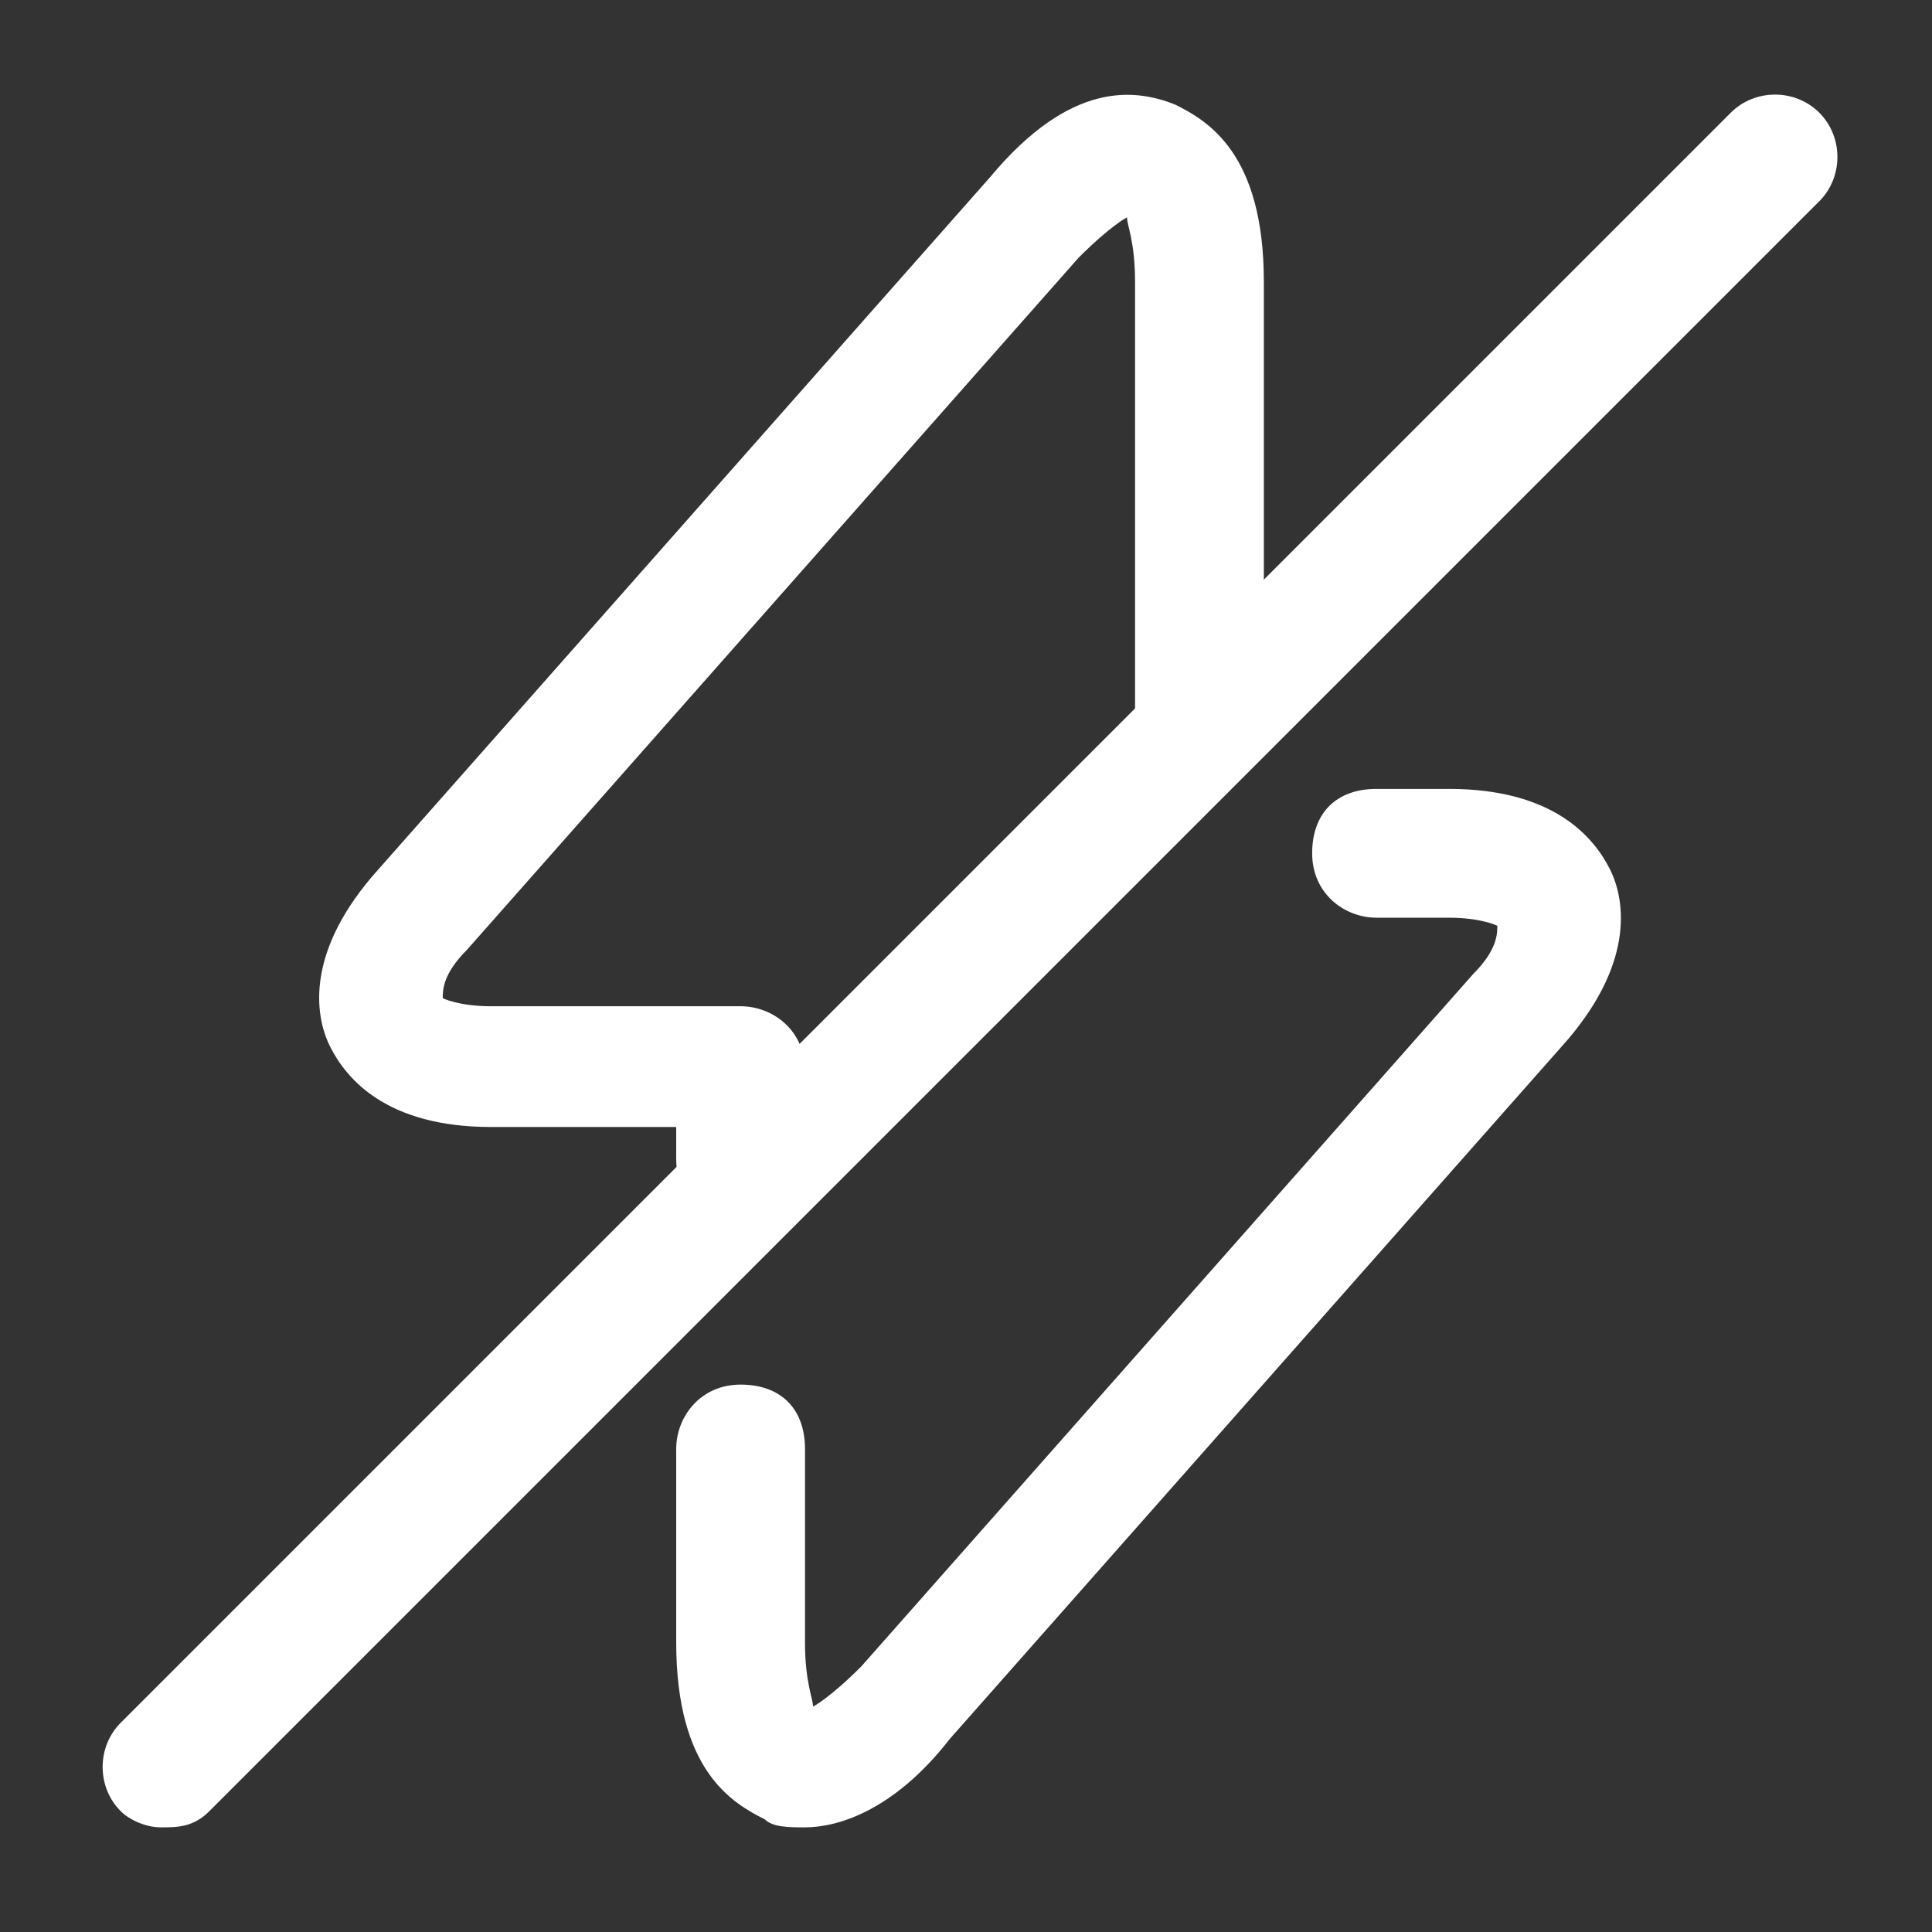 <svg xmlns="http://www.w3.org/2000/svg" width="24" height="24" fill="none"><rect width="100%" height="100%" fill="#333333" stroke="none"/><path fill="#fff" d="M10 22.7c-.2 0-.4 0-.5-.1-.4-.2-1.1-.6-1.1-2.2V18c0-.4.3-.8.8-.8s.8.3.8.8v2.4c0 .5.1.7.1.8 0 0 .2-.1.6-.5l7.6-8.6c.3-.3.3-.5.3-.6 0 0-.2-.1-.6-.1h-.9c-.4 0-.8-.3-.8-.8s.3-.8.8-.8h.9c1.3 0 1.8.6 2 1 .2.4.3 1.2-.6 2.2l-7.6 8.6c-.7.9-1.4 1.1-1.8 1.1Zm-.8-7.5c-.4 0-.8-.3-.8-.8V14H6.1c-1.3 0-1.8-.6-2-1-.2-.4-.3-1.2.6-2.2l7.6-8.6c1-1.2 1.8-1.1 2.3-.9.4.2 1.1.6 1.1 2.2v5.3c0 .4-.3.8-.8.8s-.8-.3-.8-.8V3.5c0-.5-.1-.7-.1-.8 0 0-.2.1-.6.5l-7.6 8.6c-.3.3-.3.5-.3.6 0 0 .2.1.6.1h3.1c.4 0 .8.3.8.8v1.2c-.1.4-.4.7-.8.7Z"/><path fill="#fff" d="M2 22.7c-.2 0-.4-.1-.5-.2-.3-.3-.3-.8 0-1.1l20-20c.3-.3.8-.3 1.1 0 .3.3.3.8 0 1.1l-20 20c-.2.2-.4.2-.6.2Z"/></svg>